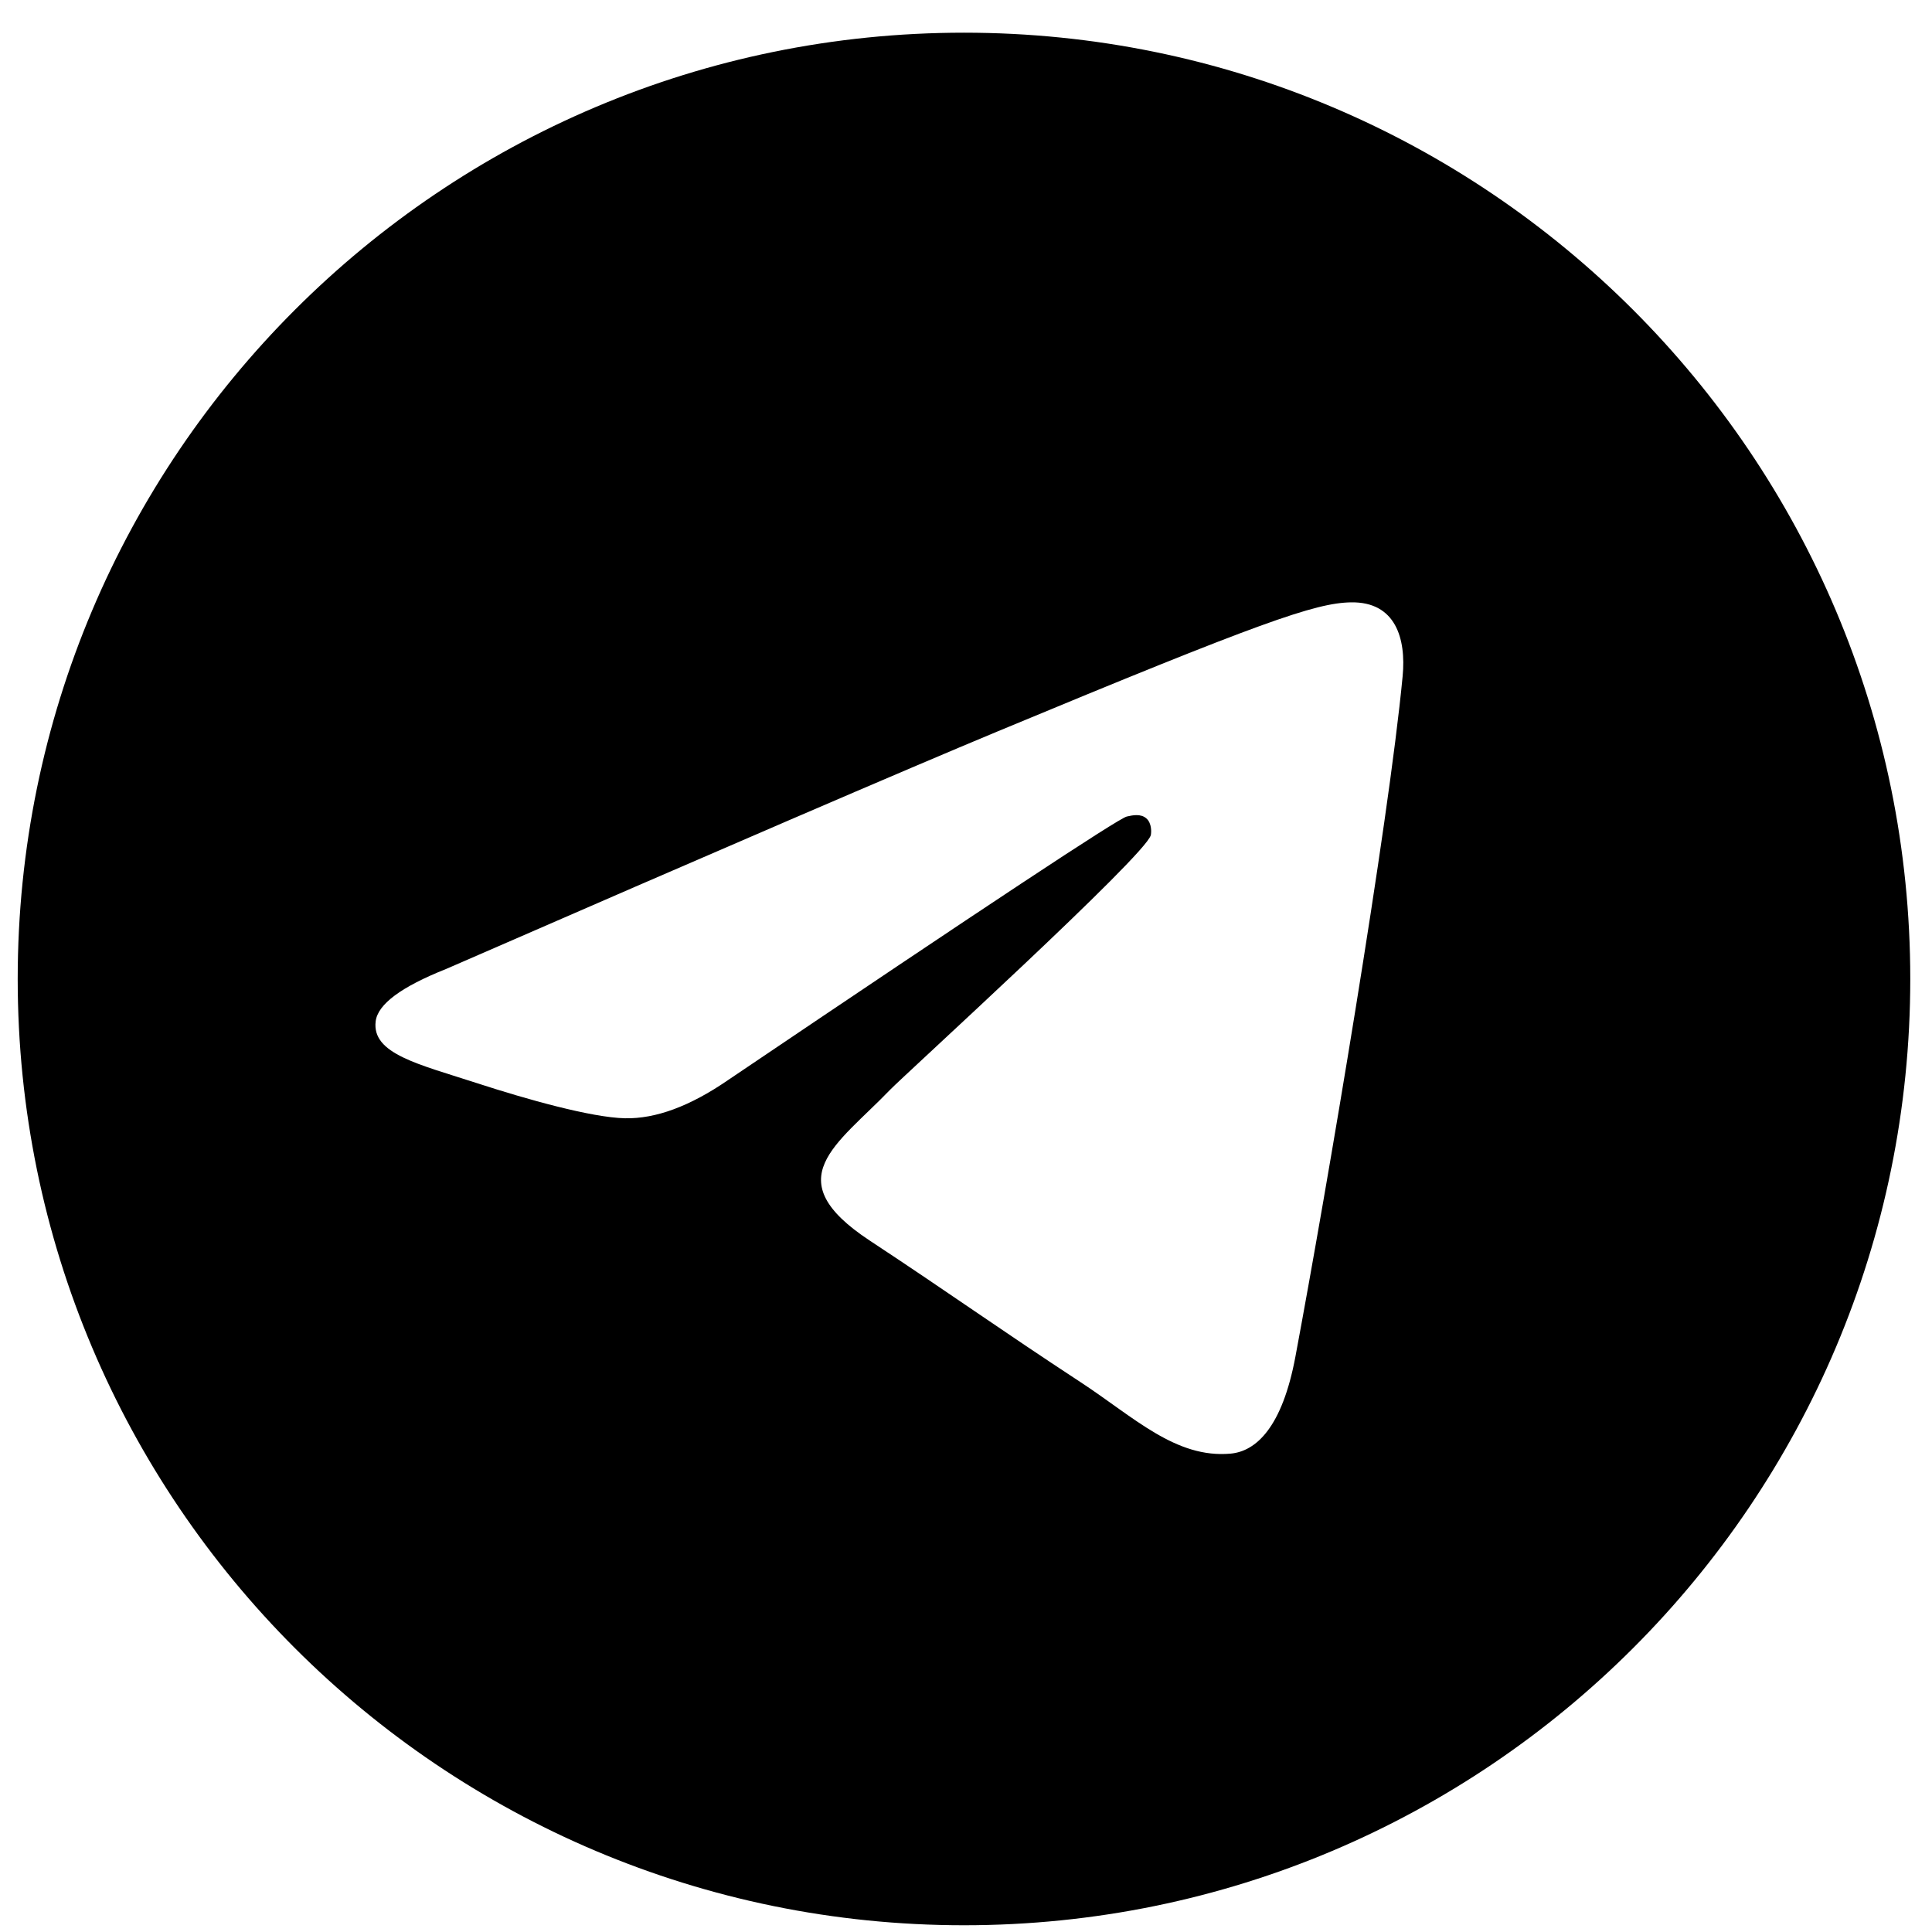 <?xml version="1.0" encoding="UTF-8"?> <svg xmlns="http://www.w3.org/2000/svg" width="49" height="49" viewBox="0 0 49 49" fill="none"><g clip-path="url(#clip0_24_126)"><path fill-rule="evenodd" clip-rule="evenodd" d="M24.449 0.829C11.195 0.829 0.449 11.575 0.449 24.829C0.449 38.084 11.195 48.829 24.449 48.829C37.704 48.829 48.449 38.084 48.449 24.829C48.449 11.575 37.704 0.829 24.449 0.829ZM35.574 17.151C35.213 20.946 33.65 30.155 32.855 34.406C32.519 36.205 31.856 36.807 31.214 36.867C29.821 36.995 28.763 35.945 27.413 35.06C25.301 33.675 24.107 32.814 22.057 31.463C19.687 29.901 21.224 29.043 22.573 27.641C22.927 27.273 29.067 21.688 29.187 21.181C29.202 21.117 29.216 20.881 29.075 20.757C28.934 20.632 28.727 20.675 28.578 20.709C28.366 20.757 24.991 22.987 18.455 27.4C17.497 28.058 16.63 28.378 15.852 28.362C14.995 28.343 13.347 27.877 12.121 27.479C10.618 26.99 9.424 26.731 9.528 25.902C9.582 25.469 10.177 25.028 11.313 24.576C18.31 21.527 22.975 19.518 25.309 18.547C31.975 15.775 33.359 15.293 34.262 15.277C35.393 15.257 35.666 16.19 35.574 17.151Z" fill="black"></path></g><defs><clipPath id="clip0_24_126"><rect width="48" height="48" fill="white" transform="translate(0.449 0.829)"></rect></clipPath></defs></svg> 